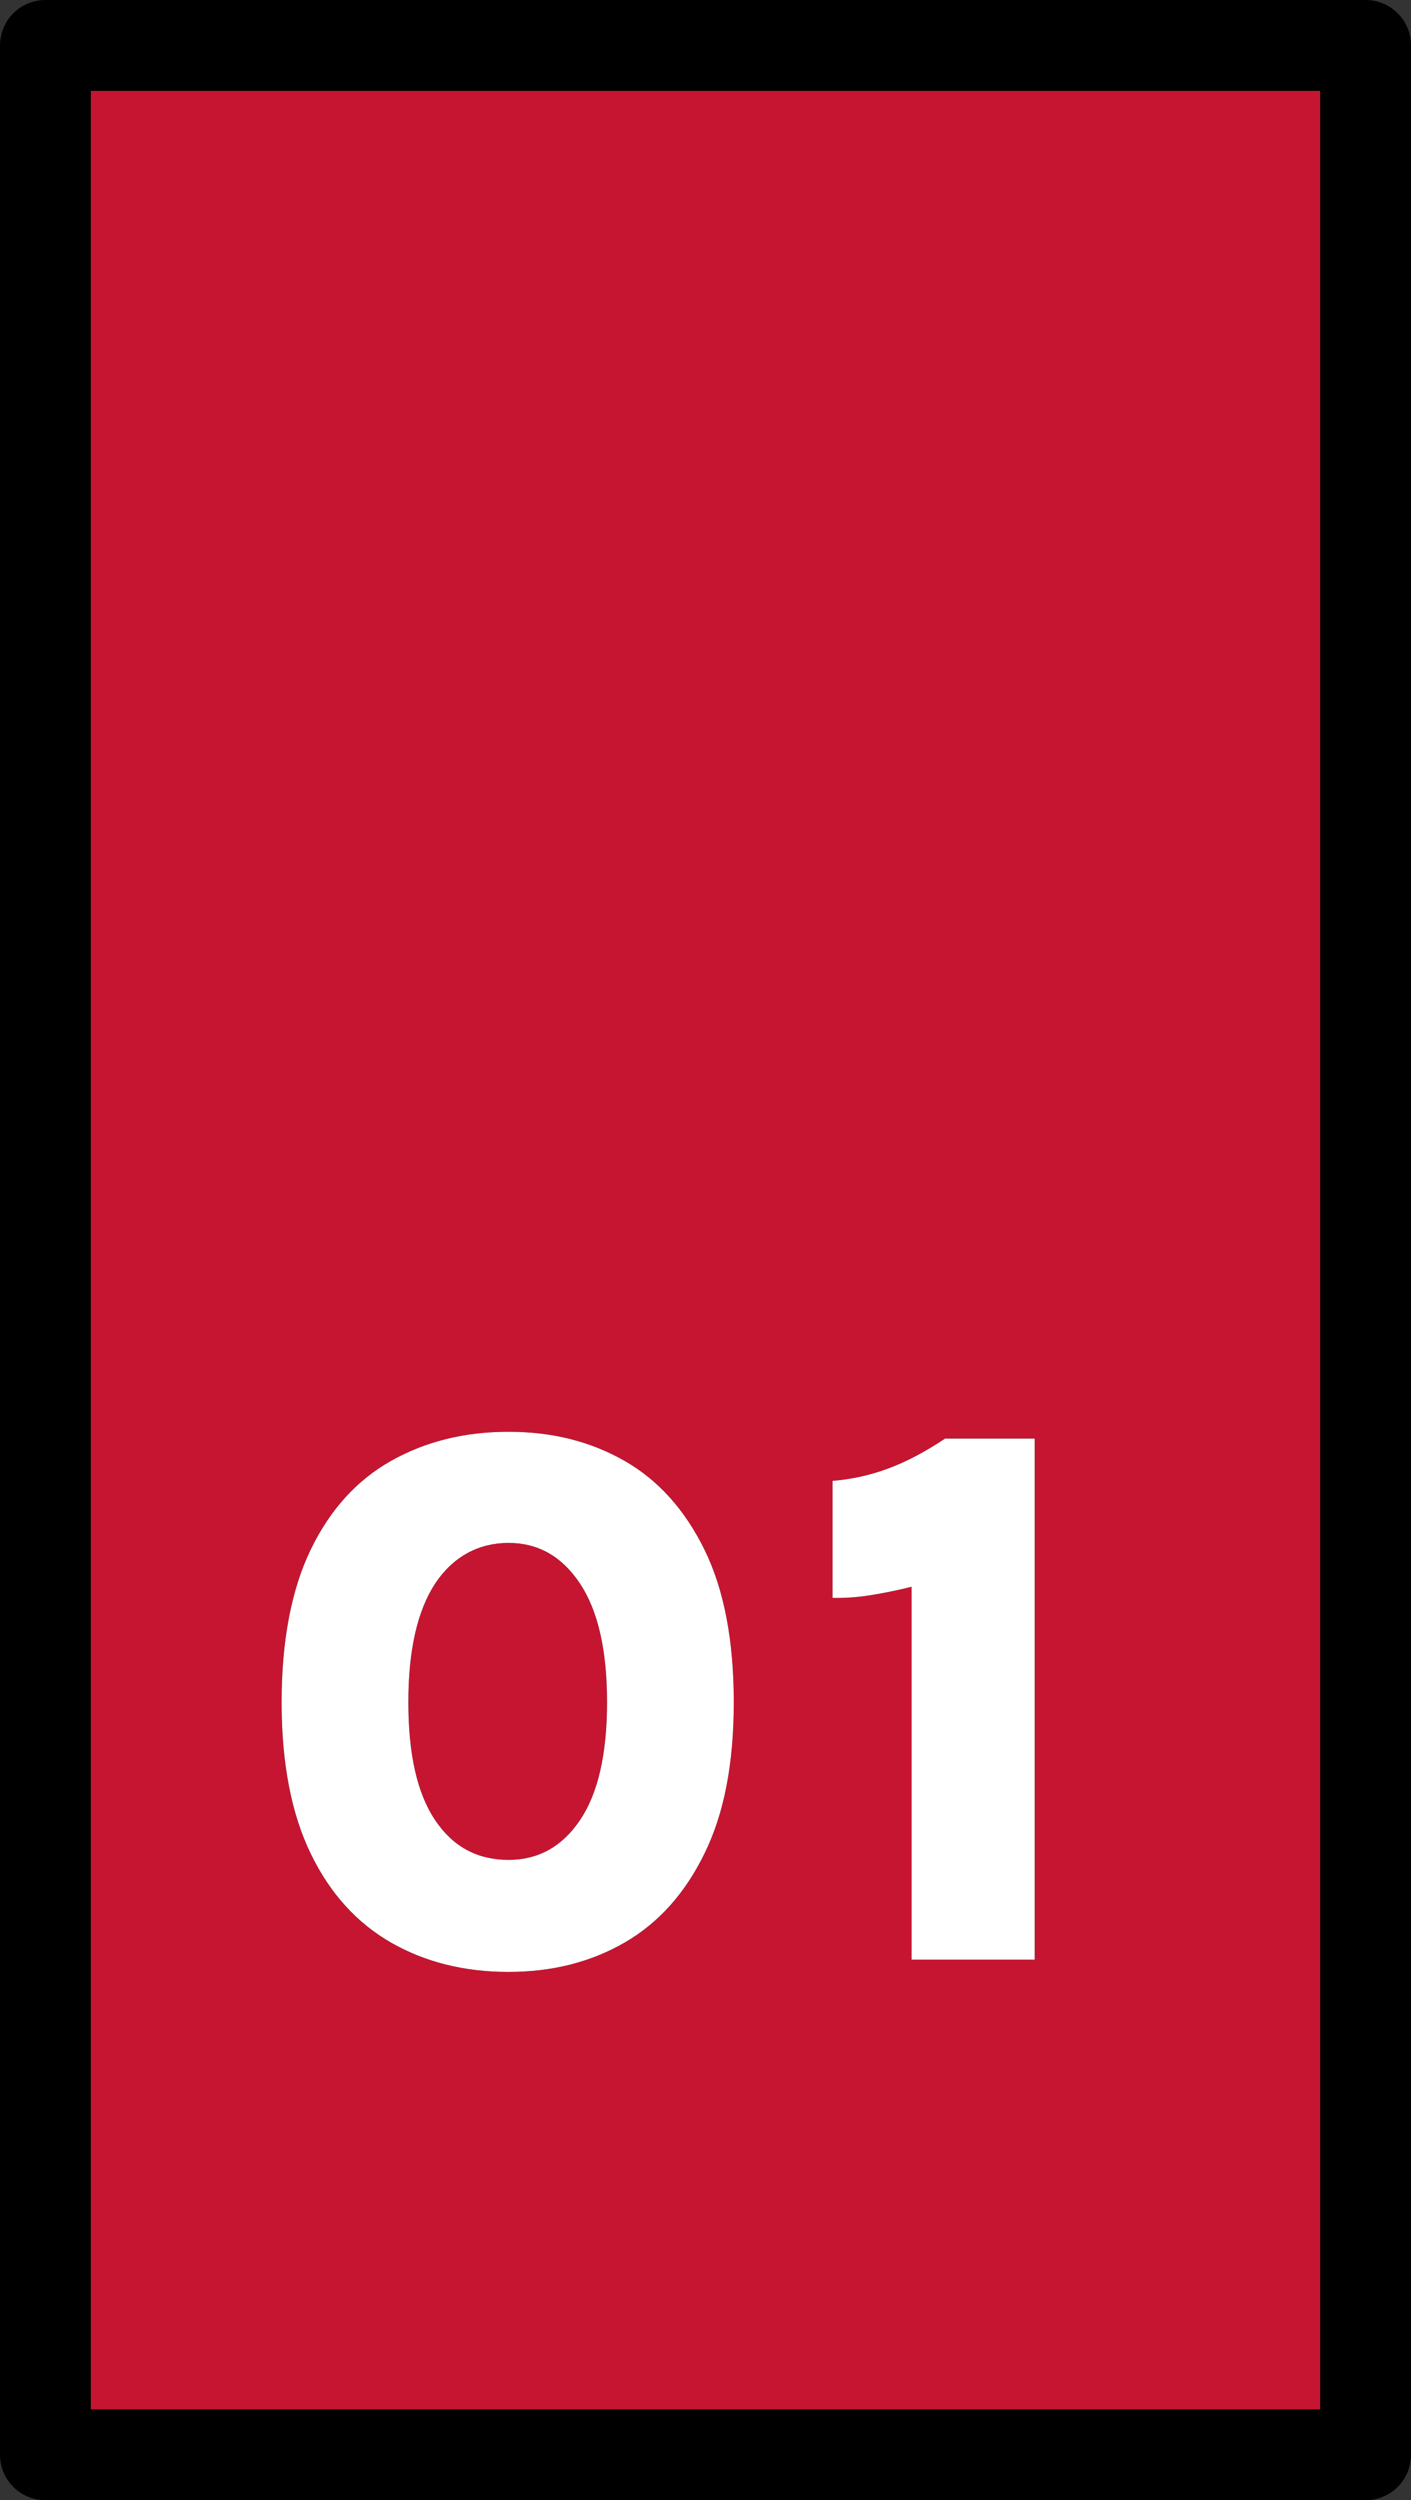 <?xml version="1.0" encoding="UTF-8"?>
<svg id="_レイヤー_2" data-name="レイヤー 2" xmlns="http://www.w3.org/2000/svg" viewBox="0 0 62.13 110.03">
  <rect x="0" y="0" width="62.13" height="110.03" fill="#333333" stroke="none"/>
  <defs>
    <style>
      .cls-1 {
        fill: #fff;
      }

      .cls-2 {
        fill: #c61531;
        stroke: #000;
        stroke-linecap: round;
        stroke-linejoin: round;
        stroke-width: 4px;
      }
    </style>
  </defs>
  <g id="_レイヤー_1-2" data-name="レイヤー 1">
    <g>
      <rect class="cls-2" x="-21.95" y="25.95" width="106.03" height="58.13" transform="translate(86.08 23.95) rotate(90)"/>
      <g>
        <g>
          <path d="m22.39,86.78c-1.94,0-3.67-.43-5.17-1.29s-2.69-2.16-3.54-3.92c-.85-1.75-1.28-3.98-1.28-6.66s.43-4.96,1.28-6.71c.85-1.76,2.03-3.06,3.54-3.91,1.51-.85,3.23-1.28,5.17-1.28s3.62.43,5.11,1.28c1.49.85,2.66,2.16,3.52,3.91.86,1.75,1.29,3.99,1.29,6.71s-.43,4.91-1.29,6.66c-.86,1.76-2.03,3.06-3.52,3.92-1.49.86-3.19,1.29-5.11,1.29Zm0-4.93c1.31,0,2.36-.58,3.15-1.75.79-1.17,1.19-2.9,1.19-5.19s-.4-4.03-1.19-5.22c-.79-1.19-1.84-1.79-3.15-1.79s-2.44.6-3.23,1.79c-.78,1.19-1.18,2.93-1.18,5.22s.39,4.02,1.18,5.19c.78,1.17,1.86,1.75,3.23,1.75Z"/>
          <path d="m41.63,63.31h3.93v22.93h-5.42v-16.41c-.64.16-1.24.28-1.8.37-.56.09-1.12.13-1.68.12v-5.15c.82-.07,1.63-.24,2.41-.53.78-.28,1.64-.73,2.56-1.34Z"/>
        </g>
        <g>
          <path class="cls-1" d="m22.39,86.78c-1.94,0-3.67-.43-5.17-1.29s-2.69-2.16-3.54-3.92c-.85-1.75-1.28-3.98-1.28-6.66s.43-4.96,1.28-6.71c.85-1.76,2.03-3.06,3.54-3.91,1.51-.85,3.23-1.28,5.17-1.28s3.62.43,5.11,1.28c1.49.85,2.66,2.16,3.52,3.91.86,1.75,1.29,3.99,1.29,6.71s-.43,4.91-1.29,6.66c-.86,1.76-2.03,3.06-3.52,3.92-1.49.86-3.19,1.29-5.11,1.29Zm0-4.93c1.31,0,2.36-.58,3.15-1.75.79-1.17,1.19-2.9,1.19-5.19s-.4-4.03-1.19-5.22c-.79-1.19-1.84-1.79-3.15-1.79s-2.44.6-3.23,1.79c-.78,1.19-1.18,2.93-1.18,5.22s.39,4.02,1.18,5.19c.78,1.17,1.86,1.75,3.23,1.75Z"/>
          <path class="cls-1" d="m41.63,63.31h3.93v22.93h-5.42v-16.41c-.64.16-1.24.28-1.8.37-.56.09-1.12.13-1.68.12v-5.15c.82-.07,1.63-.24,2.41-.53.78-.28,1.64-.73,2.56-1.34Z"/>
        </g>
      </g>
    </g>
  </g>
</svg>